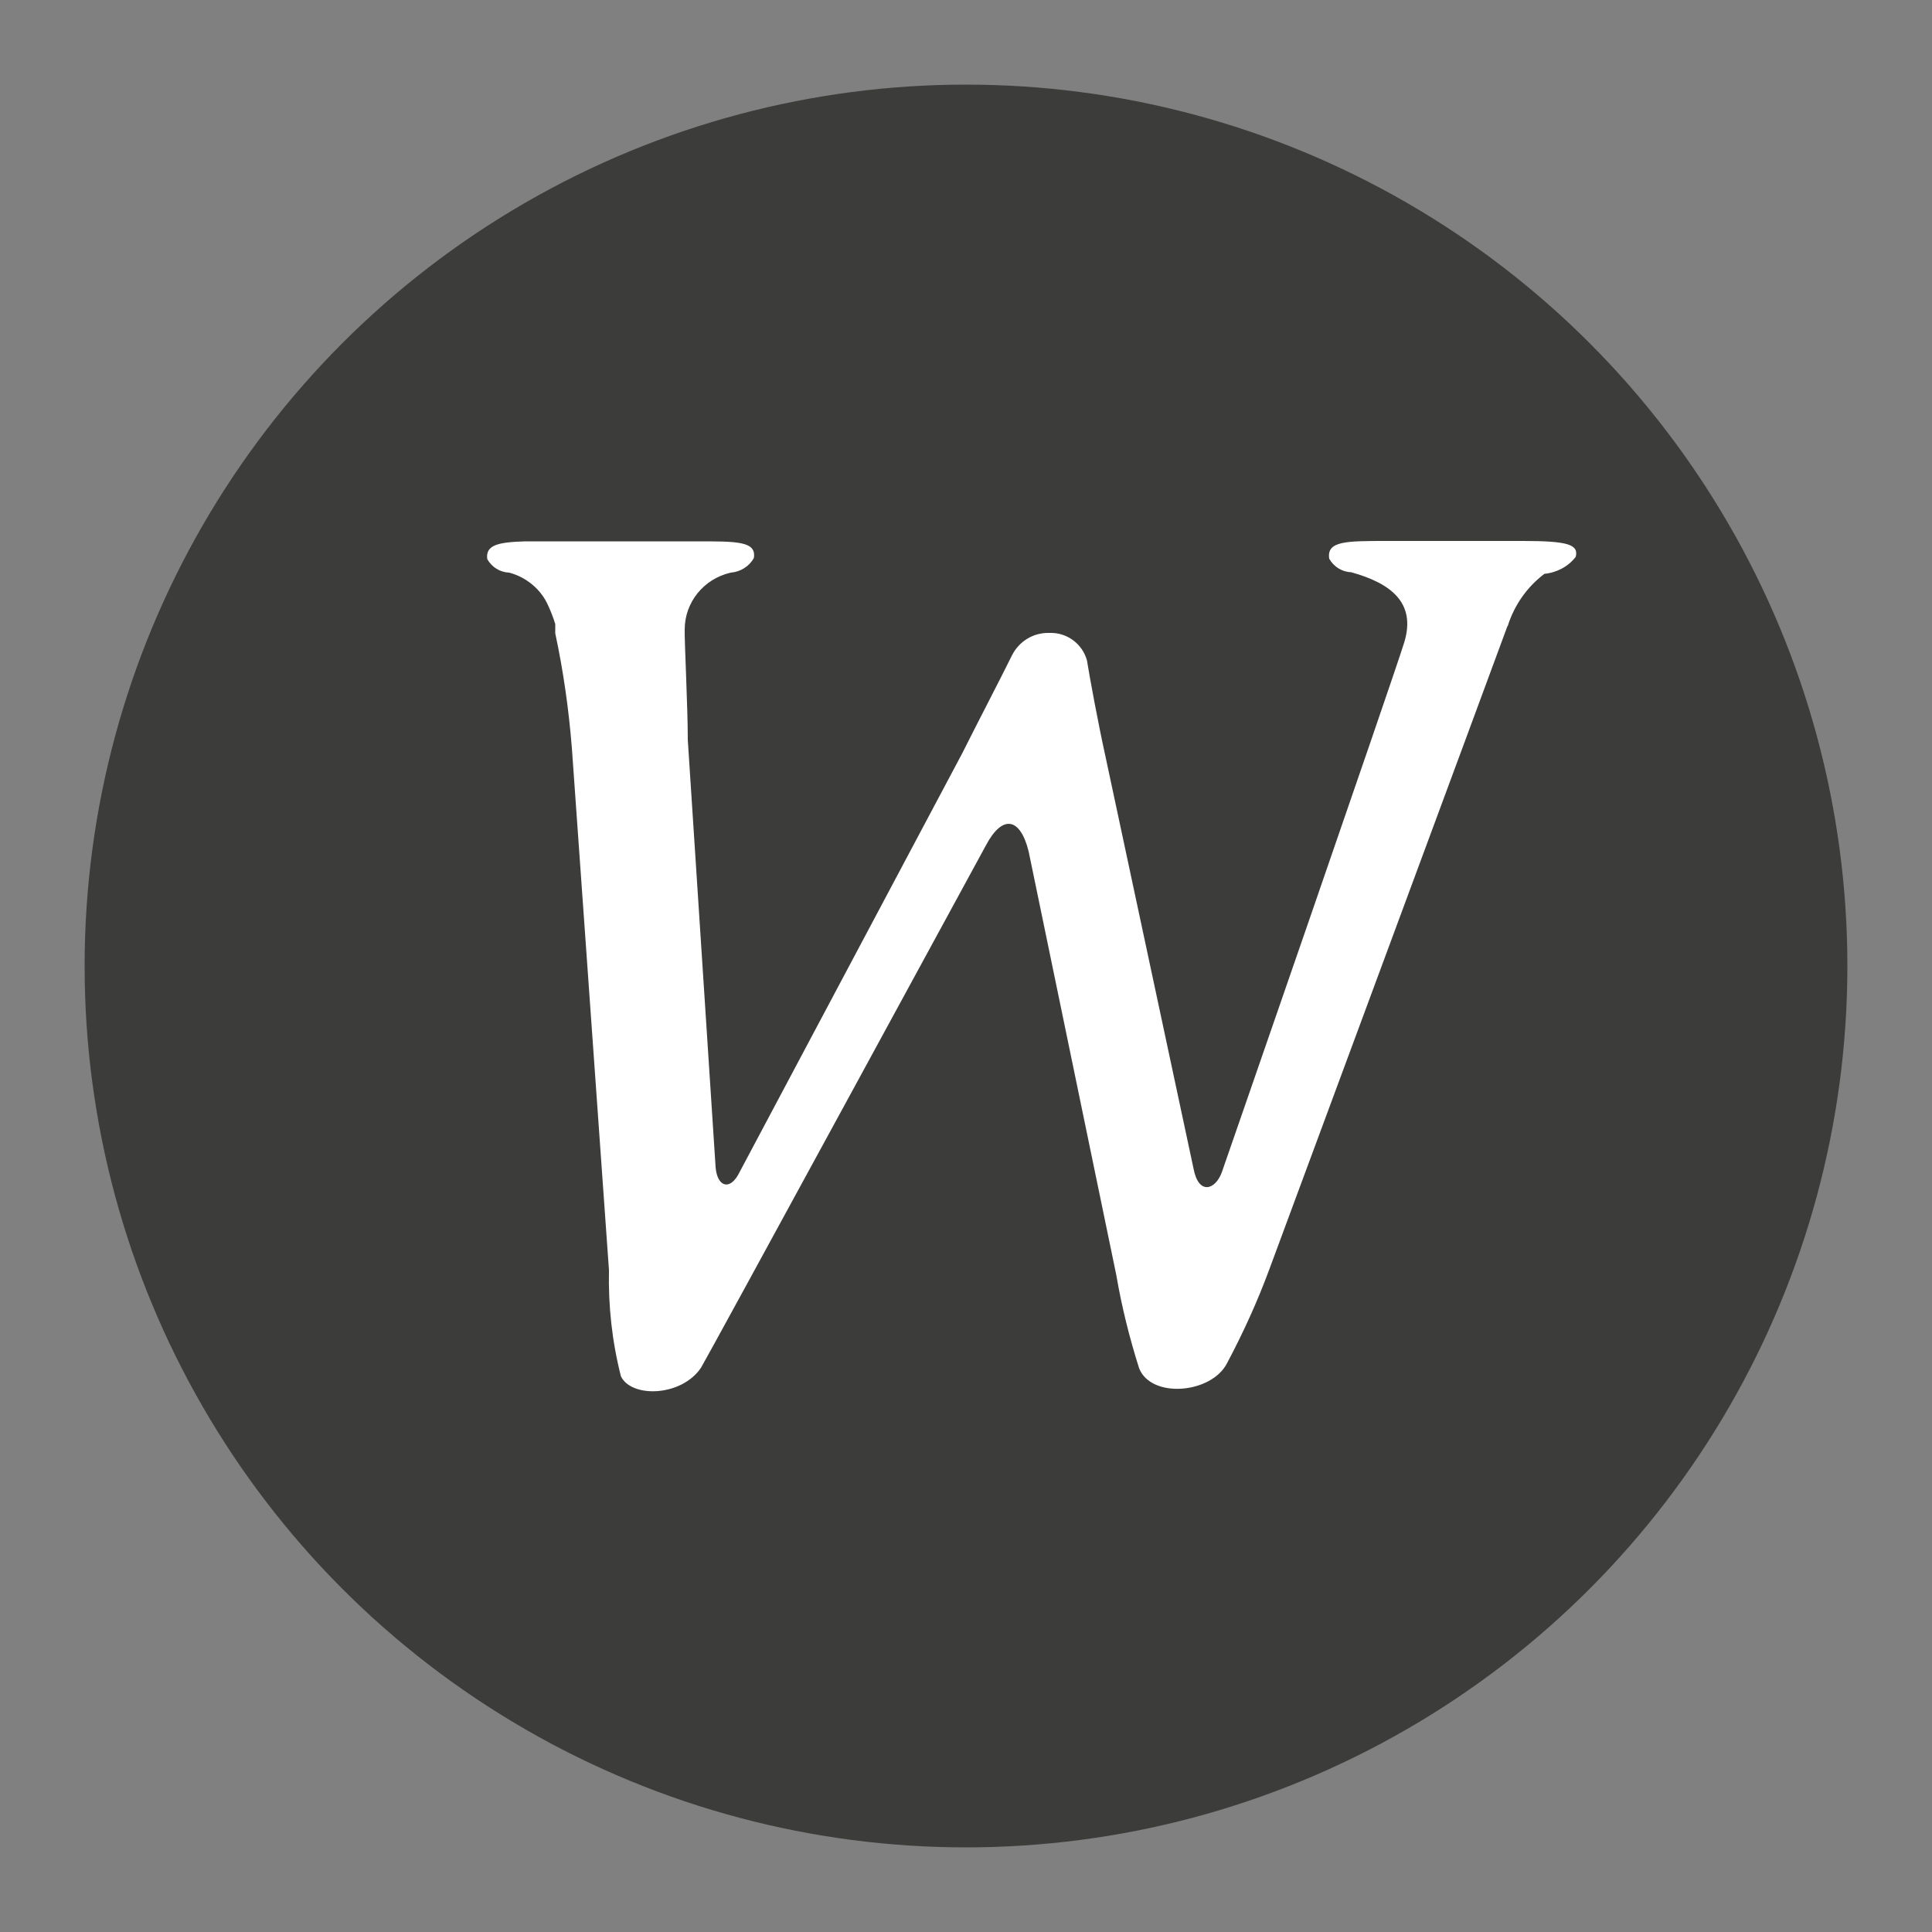 <?xml version="1.0" encoding="UTF-8"?>
<svg xmlns="http://www.w3.org/2000/svg" version="1.1" viewBox="0 0 500 500">
  <rect x="0" y="0" width="500" height="500" fill="#808080" stroke="none"/>
  <!-- Generator: Adobe Illustrator 29.2.1, SVG Export Plug-In . SVG Version: 2.1.0 Build 116)  -->
  <defs>
    <style>
      .st0 {
        fill: #3c3c3b;
      }

      .st1 {
        fill: #fff;
      }
    </style>
  </defs>
  <g id="Shape">
    <circle class="st0" cx="250" cy="250" r="228.1"/>
  </g>
  <g id="Logo">
    <path class="st1" d="M390.2,162c1.7-5.4,5-10.1,9.5-13.5,3.2-.3,6.2-1.9,8.1-4.4.8-3.2-2.1-4.1-13.7-4.1h-35.2c-10.6,0-15.6,0-14.9,4.6,1.2,2.1,3.3,3.4,5.7,3.5,10.1,2.8,16.9,7.8,13.7,18.2-3.2,10.3-47.2,137.1-47.2,137.1-1.7,4.6-6,5.9-7.3-.9l-22.8-106.7c-1.9-8.6-4-20-4.8-24.9-1.2-4.3-5.2-7.3-9.8-7.1-4.1-.1-7.8,2.2-9.6,5.8-2.9,5.9-8.8,17.2-12.9,25.4l-58,109.1c-2.4,4.1-5.4,2.8-5.8-2l-7.2-110.6c0-8.6-.9-25.9-.8-28.6,0-7,4.9-13.1,11.9-14.7,2.5-.2,4.8-1.6,6-3.8.7-4.4-4.5-4.3-15.1-4.3h-44c-7,.2-10.4.9-9.9,4.6,1.2,2.1,3.3,3.4,5.7,3.5,4.5,1.2,8.3,4.4,10.1,8.6.7,1.5,1.3,3.1,1.8,4.7v1.5c0,.3,0,.6,0,.9,2.1,9.8,3.5,19.7,4.3,29.7l9.6,135.1c-.2,9.3.8,18.5,3.1,27.5,2.7,5.6,15.6,5.3,20.7-2.2,1.4-2.2,73.8-135.3,73.8-135.3,4.2-7.9,8.8-7.2,11,1.6l22.7,109.7c1.4,8.2,3.4,16.2,5.9,24.1,3.1,7.9,18.6,6.6,22.7-1.2,4.2-7.9,7.9-16,11-24.4,0,0,59.1-159.5,61.6-166.4h0Z"/>
  </g>
</svg>